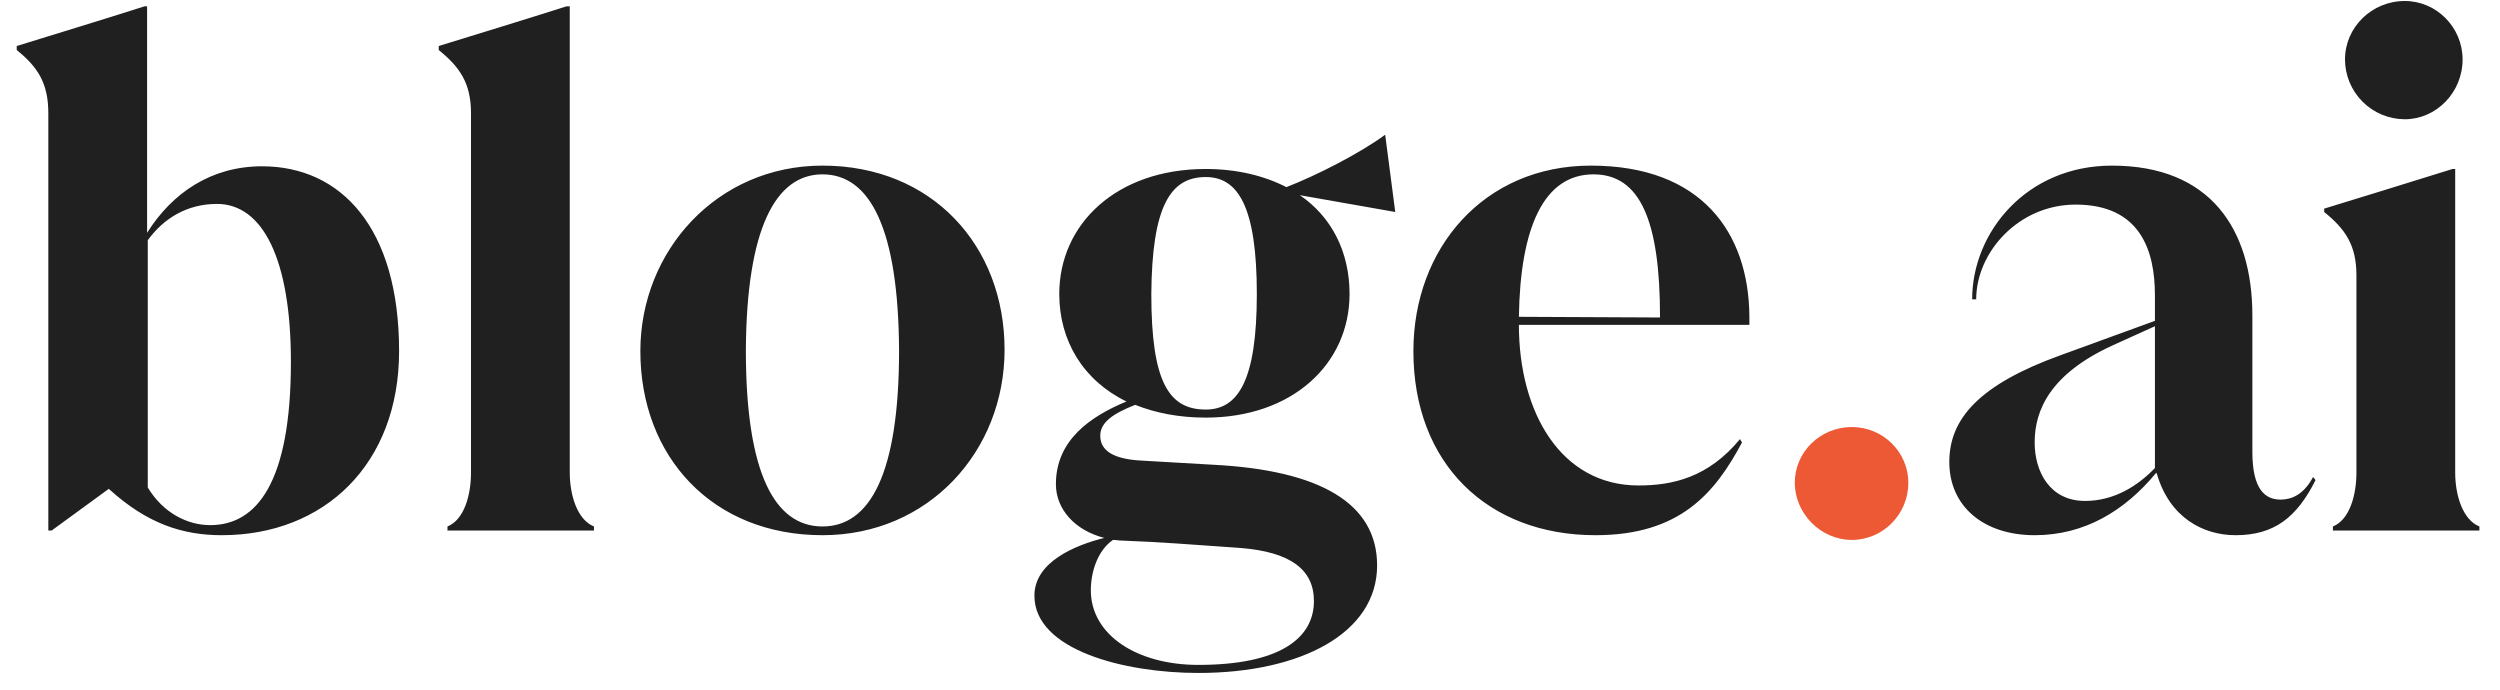 <svg width="174" height="48" viewBox="0 0 174 48" fill="none" xmlns="http://www.w3.org/2000/svg">
<g id="logo">
<path id="Vector" d="M18.236 11.574C23.755 11.574 27.777 15.877 27.777 24.436C27.777 32.293 22.585 37.25 15.43 37.25C12.717 37.25 10.238 36.455 7.572 34.023L3.597 36.923H3.363V7.879C3.363 5.775 2.615 4.652 1.165 3.483V3.202C3.129 2.594 7.572 1.238 10.051 0.443H10.238V16.204C11.969 13.445 14.681 11.574 18.236 11.574ZM14.635 36.549C17.862 36.549 20.247 33.602 20.247 25.184C20.247 18.028 18.283 14.193 15.102 14.193C13.044 14.193 11.408 15.175 10.285 16.719V33.93C11.361 35.707 13.044 36.549 14.635 36.549ZM41.34 36.923H31.144V36.642C32.313 36.175 32.781 34.444 32.781 32.901V7.879C32.781 5.775 31.986 4.652 30.536 3.483V3.202C32.5 2.594 36.944 1.238 39.422 0.443H39.656V32.901C39.656 34.444 40.171 36.175 41.34 36.642V36.923ZM57.244 37.25C49.574 37.25 44.569 31.778 44.569 24.436C44.569 17.467 49.9 11.527 57.244 11.527C64.867 11.527 69.918 17.093 69.918 24.342C69.918 31.404 64.633 37.25 57.244 37.25ZM57.244 36.642C60.564 36.642 62.575 32.948 62.575 24.389C62.529 15.924 60.564 12.135 57.244 12.135C53.97 12.135 51.959 15.924 51.912 24.389C51.912 32.948 53.923 36.642 57.244 36.642ZM79.478 32.059L84.342 32.34C91.918 32.714 95.847 35.052 95.847 39.355C95.847 44.079 90.515 46.838 83.406 46.838C78.262 46.838 71.995 45.248 71.995 41.46C71.995 39.121 74.801 37.952 76.859 37.438C74.847 36.923 73.491 35.473 73.491 33.696C73.491 30.609 75.923 28.972 78.402 27.943C75.409 26.494 73.725 23.734 73.725 20.46C73.725 15.596 77.7 11.761 83.921 11.761C86.072 11.761 87.99 12.229 89.533 13.024C91.591 12.229 94.631 10.685 96.408 9.376L97.11 14.754L90.468 13.585C92.667 15.082 93.929 17.514 93.929 20.46C93.929 25.324 89.954 29.066 83.921 29.066C82.05 29.066 80.413 28.738 79.01 28.177C77.467 28.785 76.578 29.393 76.578 30.328C76.578 31.404 77.56 31.965 79.478 32.059ZM83.921 12.322C81.442 12.322 80.179 14.38 80.132 20.46C80.132 26.587 81.348 28.505 83.921 28.505C86.166 28.505 87.475 26.494 87.475 20.46C87.475 14.38 86.166 12.322 83.921 12.322ZM83.405 46.277C89.017 46.277 91.449 44.453 91.449 41.834C91.449 39.636 89.812 38.42 86.352 38.139C83.078 37.905 80.599 37.718 78.073 37.624C77.886 37.624 77.652 37.578 77.465 37.578C76.436 38.279 75.922 39.729 75.922 41.086C75.922 44.172 79.102 46.277 83.405 46.277ZM110.719 11.527C118.436 11.527 121.71 16.204 121.757 22.004V22.612H105.715C105.715 28.738 108.662 33.789 114.04 33.789C116.425 33.789 118.904 33.228 121.102 30.562L121.243 30.796C119.372 34.304 116.94 37.25 111.047 37.25C103.564 37.25 98.372 32.293 98.372 24.436C98.372 17.28 103.283 11.527 110.719 11.527ZM105.715 22.05L115.537 22.097V22.05C115.537 15.316 114.134 12.135 110.907 12.135C107.446 12.135 105.809 15.83 105.715 22.05ZM160.974 33.228H161.021L161.161 33.415C159.852 36.034 158.262 37.25 155.596 37.25C153.351 37.25 151.012 36.034 150.124 32.994L150.077 32.901C147.879 35.567 145.073 37.25 141.612 37.25C138.057 37.25 135.672 35.239 135.672 32.153C135.672 29.159 137.73 26.774 143.436 24.716L149.983 22.331V20.554C149.983 17.42 148.955 14.24 144.465 14.24C140.489 14.24 137.543 17.561 137.543 20.834H137.262C137.262 16.157 141.051 11.527 146.99 11.527C153.819 11.527 156.765 15.924 156.765 21.957V31.451C156.765 34.07 157.654 34.772 158.729 34.772C159.478 34.772 160.319 34.444 160.974 33.228ZM145.119 34.865C147.177 34.865 148.814 33.789 149.983 32.574V22.705L146.99 24.061C142.734 26.026 141.612 28.505 141.612 30.796C141.612 32.854 142.687 34.865 145.119 34.865ZM167.374 8.3C166.271 8.298 165.214 7.858 164.434 7.078C163.654 6.298 163.214 5.241 163.212 4.138C163.212 1.893 165.083 0.069 167.374 0.069C169.572 0.069 171.396 1.893 171.396 4.138C171.396 6.429 169.572 8.3 167.374 8.3ZM172.566 36.923H162.37V36.642C163.539 36.175 164.007 34.444 164.007 32.901V19.151C164.007 17.046 163.212 15.924 161.762 14.754V14.521C163.586 13.959 168.169 12.556 170.695 11.761H170.882V32.901C170.882 34.444 171.396 36.175 172.566 36.642V36.923Z" fill="#202020"/>
<path id="Vector_2" d="M128.891 37.578C126.693 37.578 124.916 35.707 124.916 33.602C124.916 31.451 126.693 29.721 128.891 29.721C131.043 29.721 132.82 31.451 132.82 33.602C132.82 35.801 131.043 37.578 128.891 37.578Z" fill="#EE5935"/>
</g>
</svg>
